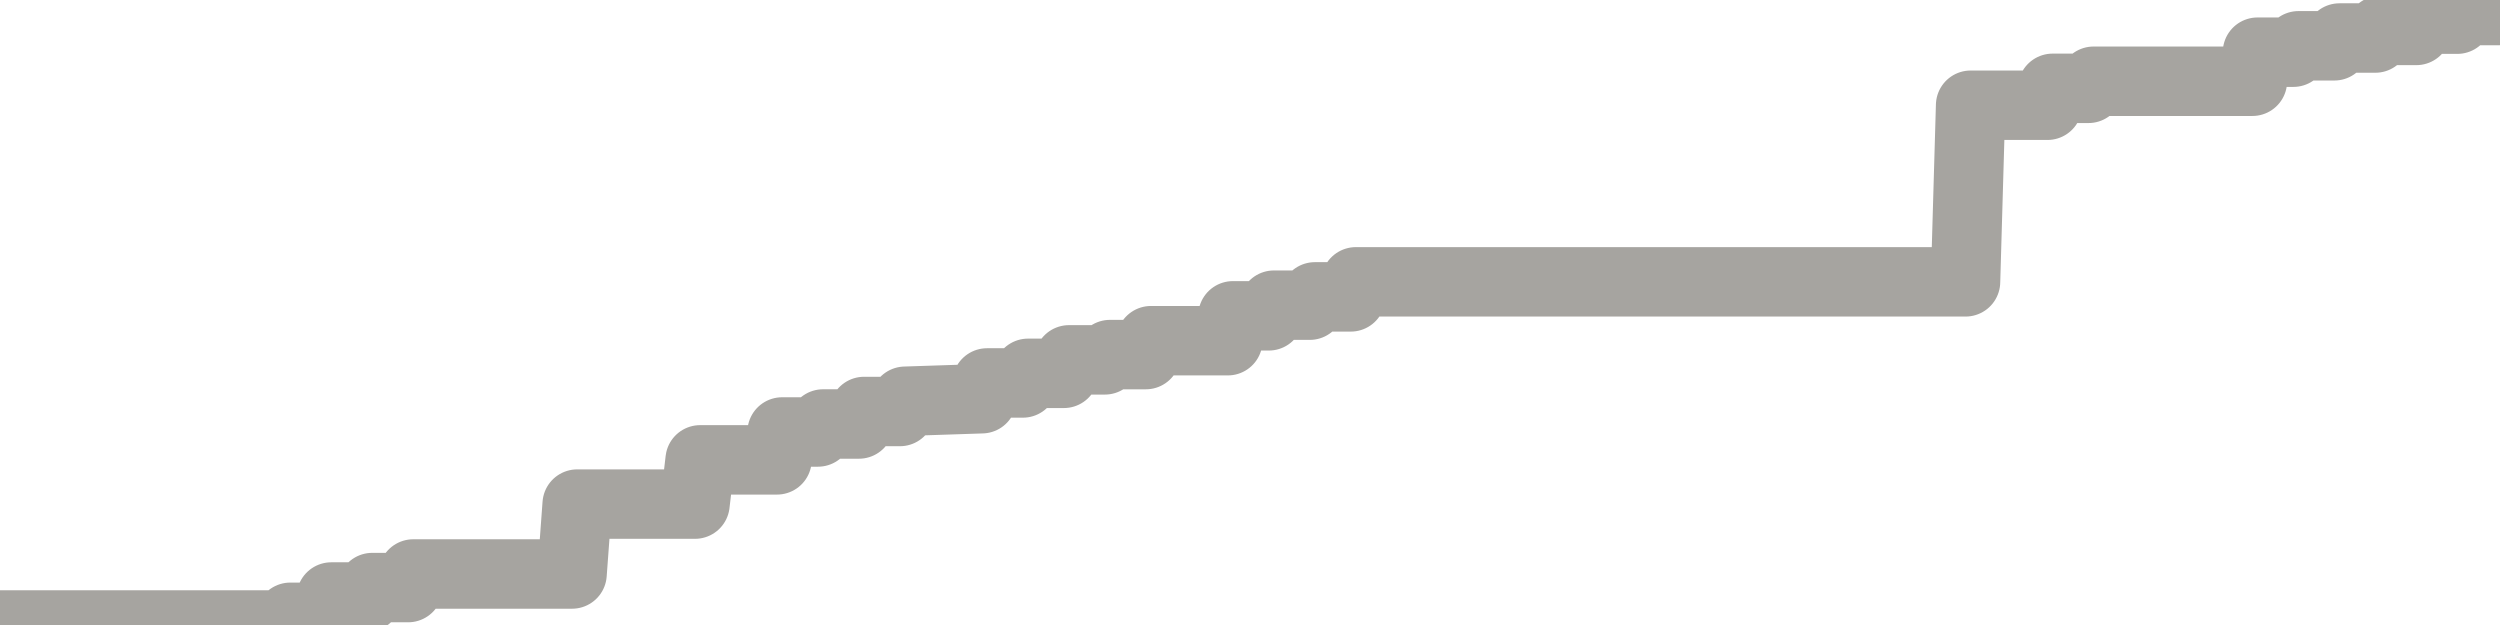 <?xml version="1.0" encoding="utf-8" standalone="no"?>
<!DOCTYPE svg PUBLIC "-//W3C//DTD SVG 1.1//EN"
  "http://www.w3.org/Graphics/SVG/1.1/DTD/svg11.dtd">
<svg xmlns:xlink="http://www.w3.org/1999/xlink" width="72pt" height="18pt" viewBox="0 0 72 18" xmlns="http://www.w3.org/2000/svg" version="1.1">
 <defs>
  <style type="text/css">*{stroke-linejoin: round; stroke-linecap: butt}</style>
 </defs>
 <g id="figure_1">
  <g id="patch_1">
   <path d="M 0 18 
L 72 18 
L 72 0 
L 0 0 
L 0 18 
z
" style="fill: none"/>
  </g>
  <g id="axes_1">
   <g id="patch_2">
    <path d="M 0 18 
L 72 18 
L 72 0 
L 0 0 
L 0 18 
z
" style="fill: none; opacity: 0"/>
   </g>
   <g id="line2d_1">
    <path d="M 0 18 
L 8.213 18 
L 8.361 17.778 
L 9.393 17.778 
L 9.541 17.194 
L 10.574 17.194 
L 10.721 16.922 
L 11.754 16.922 
L 11.902 16.531 
L 16.475 16.531 
L 16.623 14.518 
L 20.016 14.518 
L 20.164 13.244 
L 22.377 13.244 
L 22.525 12.441 
L 23.557 12.441 
L 23.705 12.211 
L 24.738 12.211 
L 24.885 11.851 
L 25.918 11.851 
L 26.066 11.556 
L 28.279 11.483 
L 28.426 11.029 
L 29.459 11.029 
L 29.607 10.752 
L 30.639 10.752 
L 30.787 10.364 
L 31.82 10.364 
L 31.967 10.212 
L 33 10.212 
L 33.148 9.812 
L 35.361 9.812 
L 35.508 9.096 
L 36.541 9.096 
L 36.689 8.789 
L 37.721 8.789 
L 37.869 8.55 
L 38.902 8.55 
L 39.049 8.117 
L 56.607 8.117 
L 56.754 3.031 
L 58.967 3.031 
L 59.115 2.544 
L 60.148 2.544 
L 60.295 2.34 
L 64.869 2.34 
L 65.016 1.503 
L 66.049 1.503 
L 66.197 1.319 
L 67.23 1.319 
L 67.377 1.095 
L 68.41 1.095 
L 68.557 0.876 
L 69.59 0.876 
L 69.738 0.552 
L 70.77 0.552 
L 70.918 0.304 
L 71.951 0.304 
L 72 0 
L 72 0 
" clip-path="url(#pfbb28b47ae)" style="fill: none; stroke: #a6a4a0; stroke-width: 2; stroke-linecap: square"/>
   </g>
  </g>
  <g id="axes_2"/>
 </g>
 <defs>
  <clipPath id="pfbb28b47ae">
   <rect x="0" y="0" width="72" height="18"/>
  </clipPath>
 </defs>
</svg>
